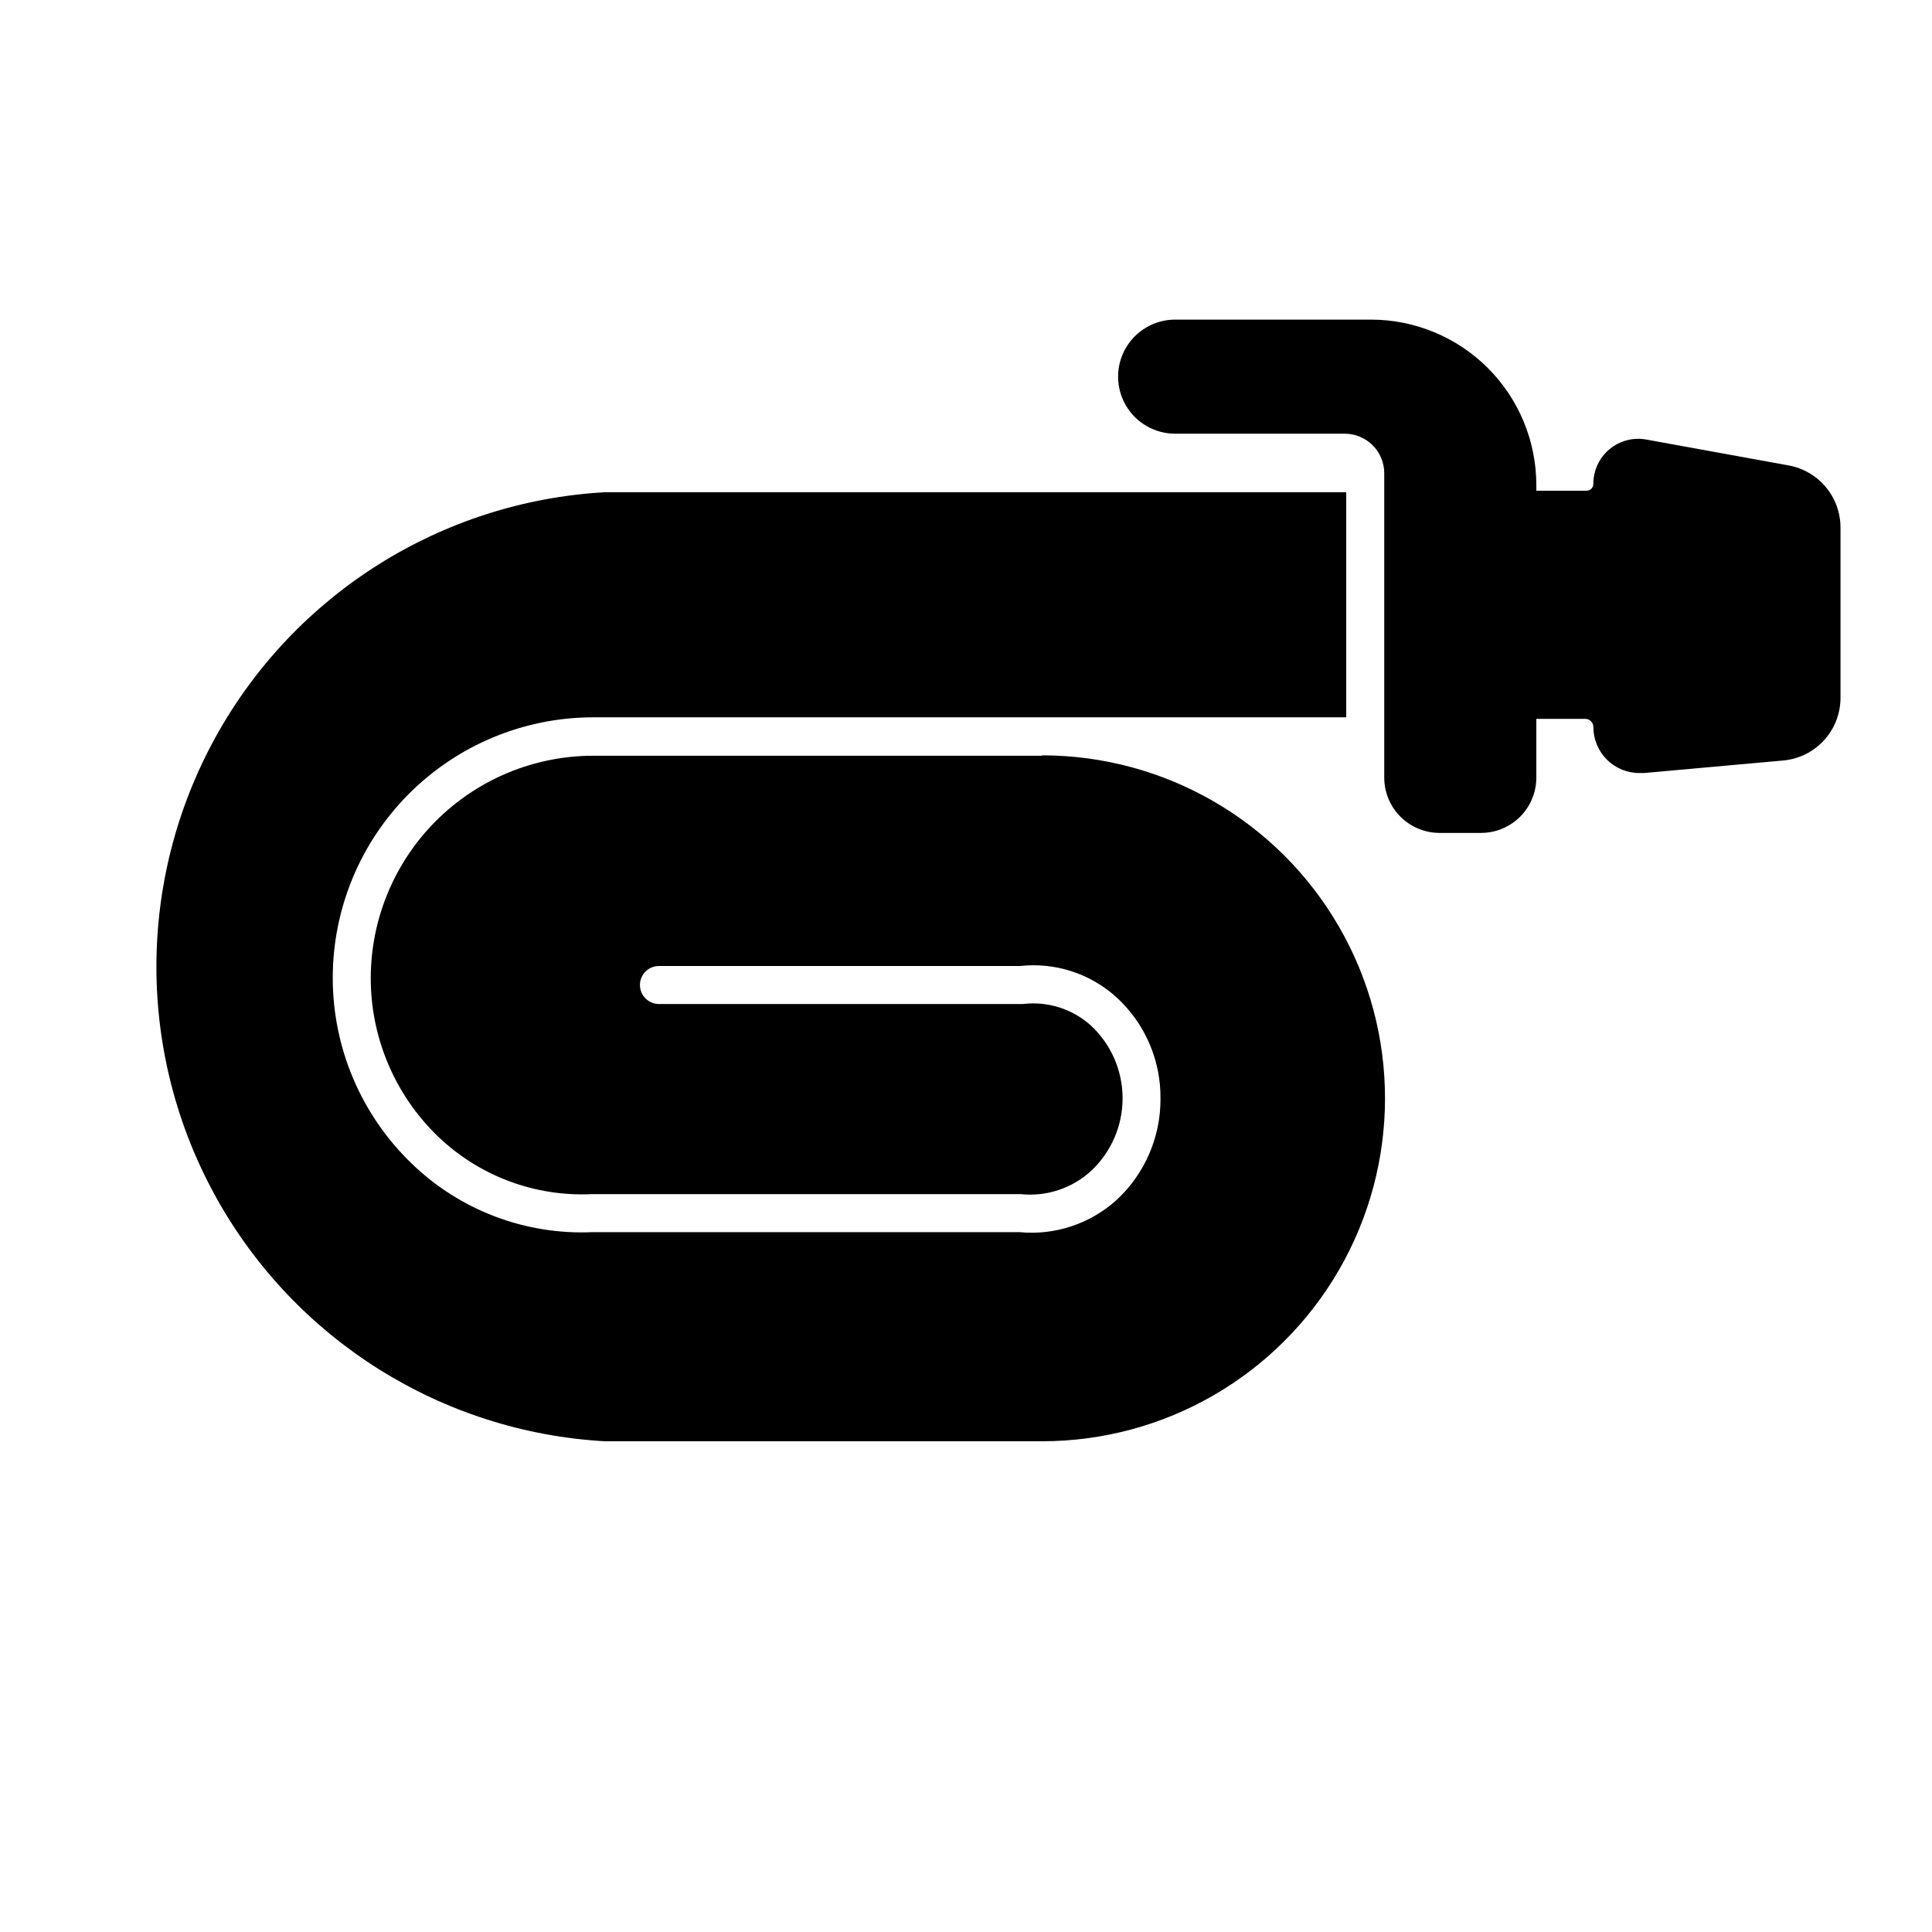 <?xml version="1.0" encoding="UTF-8"?>
<!-- Uploaded to: SVG Repo, www.svgrepo.com, Generator: SVG Repo Mixer Tools -->
<svg fill="#000000" width="800px" height="800px" version="1.1" viewBox="144 144 512 512" xmlns="http://www.w3.org/2000/svg">
 <path d="m631.75 283.82v45.039c0.02 4.168-1.523 8.188-4.32 11.273-2.797 3.086-6.644 5.016-10.793 5.402l-36.93 3.324h-1.109v0.004c-3.258 0.039-6.398-1.227-8.719-3.519-2.316-2.289-3.625-5.414-3.625-8.676 0-1.195-0.969-2.164-2.164-2.164h-12.949v15.566c0 3.891-1.543 7.617-4.293 10.367s-6.481 4.293-10.367 4.293h-10.984c-3.887 0-7.617-1.543-10.367-4.293-2.746-2.75-4.293-6.477-4.293-10.367v-80.609c0.016-2.789-1.086-5.465-3.051-7.441-1.965-1.977-4.641-3.086-7.43-3.086h-44.938c-5.398 0-10.391-2.883-13.09-7.559s-2.699-10.438 0-15.113 7.691-7.559 13.09-7.559h51.941c11.609 0.012 22.738 4.629 30.945 12.84 8.207 8.207 12.824 19.336 12.836 30.941v1.562h13.301c1.004 0 1.812-0.812 1.812-1.816-0.012-3.539 1.551-6.902 4.269-9.172 2.719-2.269 6.309-3.211 9.789-2.566l37.684 6.852c3.863 0.699 7.356 2.731 9.867 5.742 2.516 3.012 3.891 6.812 3.887 10.734zm-211.6 60.457h-119c-15.621 0.027-30.594 6.246-41.637 17.297-11.039 11.051-17.246 26.027-17.262 41.648-0.004 15.809 6.414 30.938 17.785 41.918 10.945 10.52 25.746 16.062 40.91 15.316h113.56c6.809 0.715 13.598-1.523 18.641-6.148 5.328-4.981 8.352-11.949 8.352-19.246 0-7.293-3.023-14.262-8.352-19.246-4.898-4.434-11.477-6.527-18.035-5.742h-96.48c-2.781 0-5.039-2.254-5.039-5.039 0-2.781 2.258-5.035 5.039-5.035h95.723c9.312-1.016 18.613 2.008 25.543 8.312 7.547 6.91 11.781 16.719 11.641 26.953 0.035 10.129-4.168 19.809-11.59 26.703-7.019 6.371-16.406 9.484-25.844 8.562h-112.95c-17.844 0.824-35.234-5.758-48.066-18.188-13.371-12.879-20.922-30.652-20.906-49.223 0.012-18.293 7.281-35.832 20.211-48.773 12.934-12.938 30.469-20.223 48.762-20.246h199.61v-59.652h-196.49c-43.234 2.449-82.18 26.938-103.12 64.844-20.941 37.902-20.941 83.91 0 121.82 20.941 37.902 59.887 62.395 103.12 64.84h115.88c32.469 0 62.473-17.32 78.711-45.441 16.234-28.121 16.234-62.766 0-90.887-16.238-28.121-46.242-45.445-78.711-45.445z"/>
</svg>